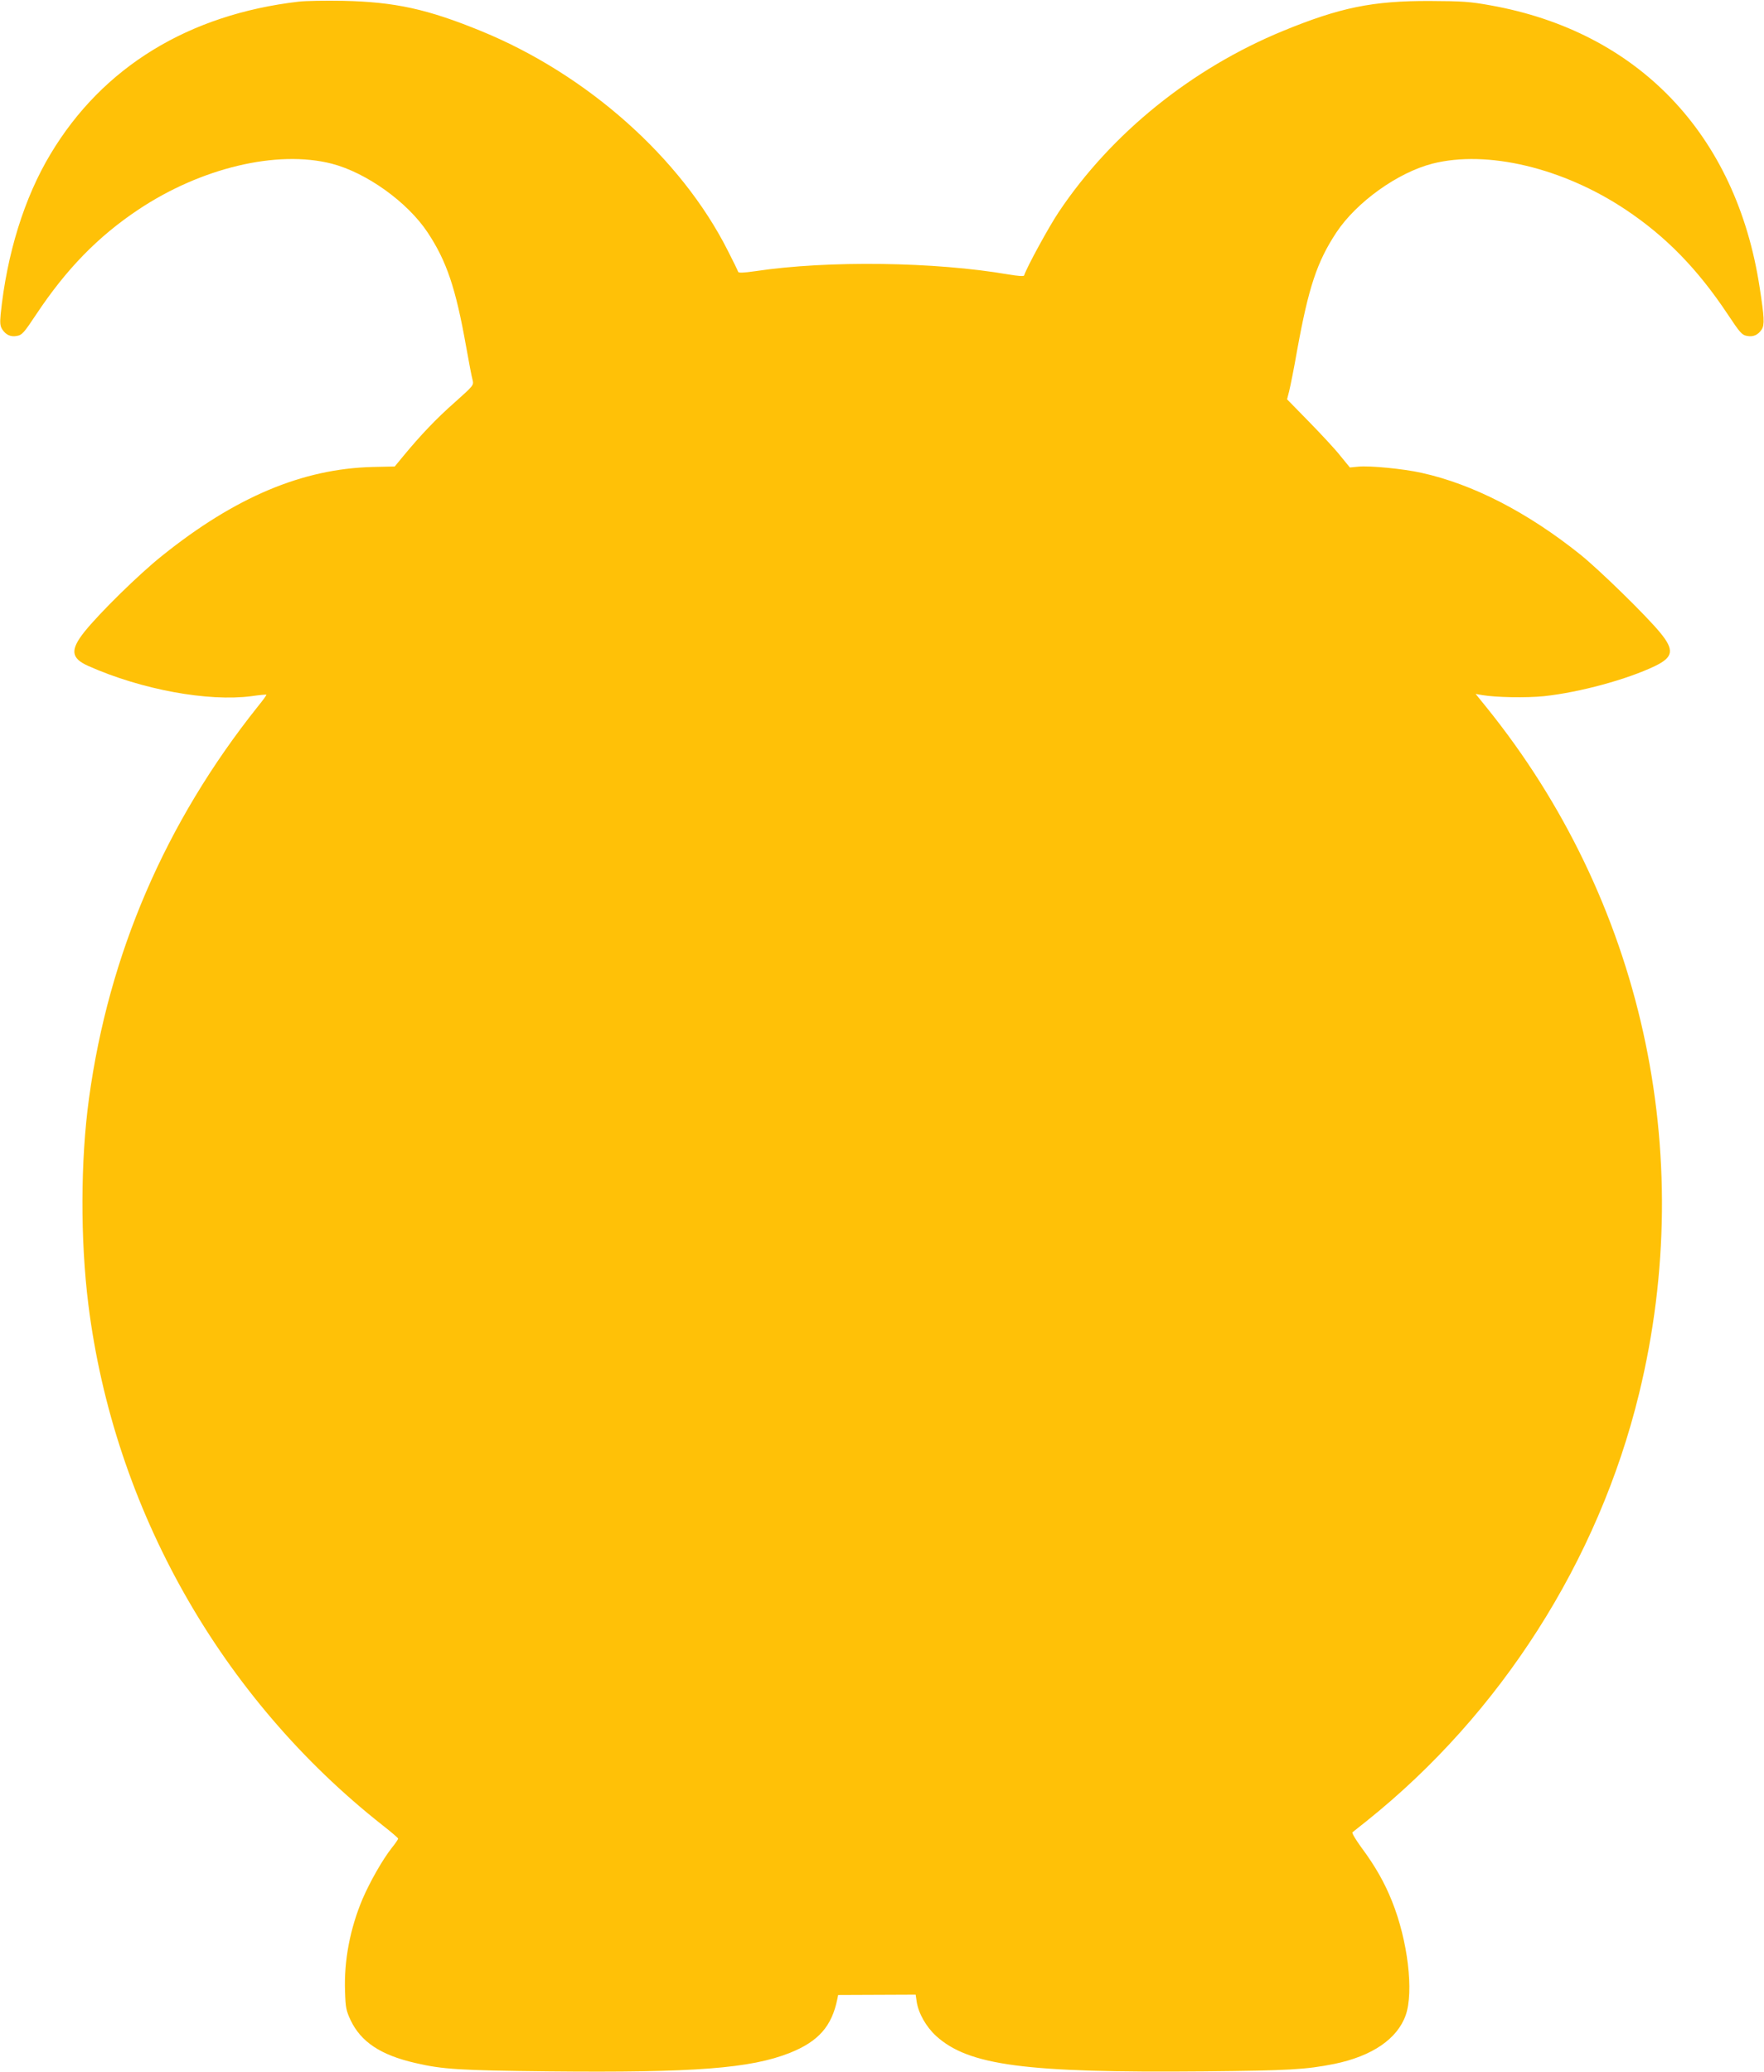 <?xml version="1.0" standalone="no"?>
<!DOCTYPE svg PUBLIC "-//W3C//DTD SVG 20010904//EN"
 "http://www.w3.org/TR/2001/REC-SVG-20010904/DTD/svg10.dtd">
<svg version="1.0" xmlns="http://www.w3.org/2000/svg"
 width="1090pt" height="1280pt" viewBox="0 0 1090 1280"
 preserveAspectRatio="xMidYMid meet">
<g transform="translate(0,1280) scale(0.1,-0.1)"
fill="#ffc107" stroke="none">
<path d="M1847 12790 c-681 -79 -1213 -404 -1535 -942 -162 -269 -270 -618
-308 -990 -5 -54 -3 -73 10 -93 23 -35 53 -48 92 -40 30 5 43 20 118 133 186
280 382 481 631 647 387 258 856 370 1194 284 214 -55 469 -237 594 -426 117
-177 173 -343 237 -703 17 -96 35 -190 40 -207 8 -33 7 -34 -108 -137 -114
-100 -213 -204 -321 -335 l-52 -63 -137 -3 c-433 -11 -849 -186 -1301 -549
-143 -114 -386 -353 -479 -469 -90 -113 -84 -164 25 -212 328 -146 740 -221
1007 -186 48 7 90 11 92 9 2 -2 -22 -35 -53 -73 -571 -716 -921 -1529 -1043
-2420 -53 -386 -54 -874 -4 -1275 158 -1262 819 -2431 1821 -3219 51 -40 93
-76 93 -80 0 -5 -17 -30 -39 -57 -58 -74 -134 -208 -180 -314 -78 -184 -116
-383 -109 -573 3 -100 7 -119 34 -177 64 -135 186 -216 399 -265 170 -40 278
-46 825 -52 901 -9 1248 18 1490 114 178 71 260 165 294 333 l5 25 240 1 239
1 6 -42 c11 -73 58 -156 120 -213 201 -183 552 -229 1656 -219 527 5 629 11
805 46 233 48 389 154 441 301 51 145 13 462 -85 705 -46 115 -104 217 -188
330 -35 48 -61 91 -56 95 4 3 44 35 88 70 828 662 1432 1608 1683 2640 364
1493 17 3051 -942 4239 l-68 84 39 -7 c88 -15 275 -18 384 -7 221 24 512 103
685 186 114 55 121 99 32 207 -85 104 -376 388 -493 482 -326 261 -664 435
-982 505 -112 25 -319 45 -390 38 l-52 -5 -58 71 c-31 40 -119 134 -194 211
l-136 139 13 51 c7 28 30 141 49 251 71 391 123 547 242 728 125 189 380 371
594 426 338 86 807 -26 1194 -284 249 -166 445 -367 631 -647 75 -113 88 -128
118 -133 39 -8 69 5 92 40 18 28 16 75 -13 260 -144 944 -750 1579 -1663 1742
-127 23 -173 26 -375 27 -353 1 -554 -40 -907 -185 -564 -232 -1061 -633
-1386 -1119 -61 -91 -197 -340 -214 -392 -2 -6 -39 -3 -94 6 -454 79 -1119 88
-1565 21 -78 -11 -105 -12 -108 -4 -2 7 -31 67 -65 133 -289 571 -867 1085
-1520 1353 -334 137 -535 181 -856 188 -107 2 -230 0 -273 -5z"/>
</g>
</svg>
